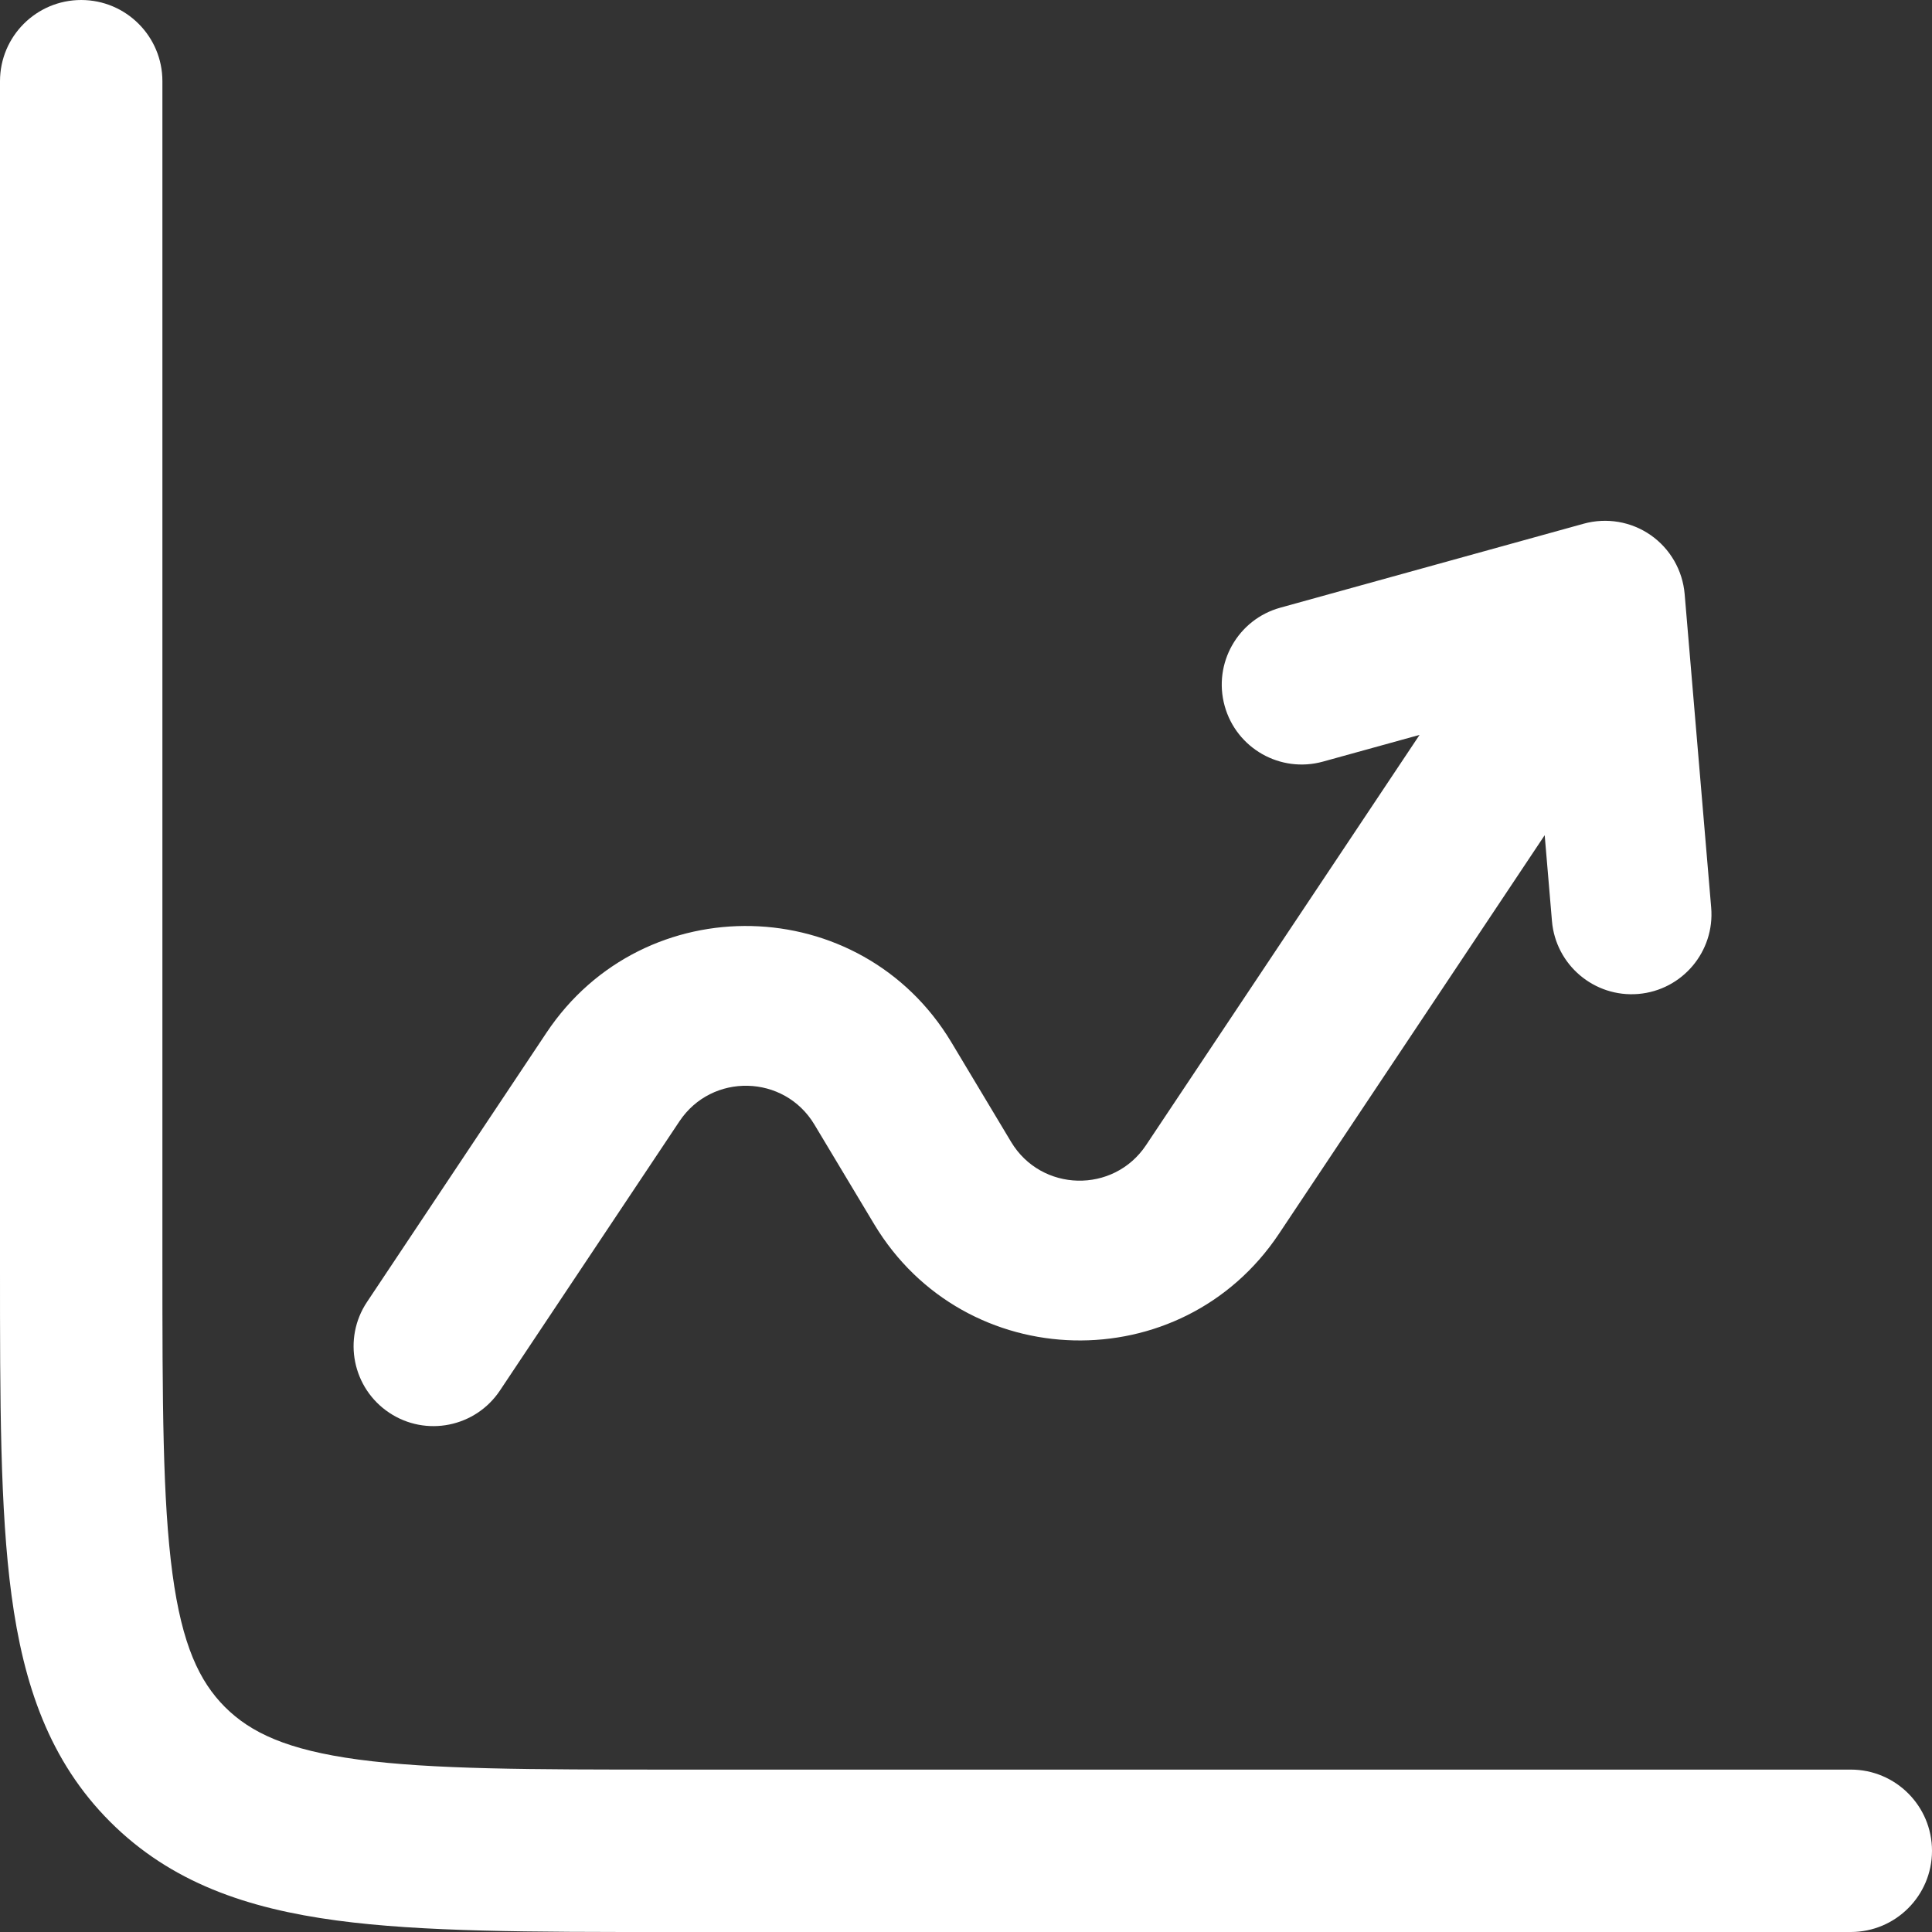 <svg xmlns="http://www.w3.org/2000/svg" width="34" height="34" viewBox="0 0 34 34" fill="none"><rect x="0" y="0" width="34" height="34" fill="#333333" stroke="none"/><path fill-rule="evenodd" clip-rule="evenodd" d="M29.049 9.417C29.392 9.656 29.611 10.036 29.647 10.453L30.114 15.973C30.179 16.746 29.605 17.426 28.832 17.492C28.058 17.557 27.378 16.983 27.312 16.21L27.184 14.698L22.508 21.712C20.791 24.288 16.976 24.197 15.383 21.542L14.332 19.79C13.801 18.905 12.529 18.875 11.957 19.733L8.798 24.471C8.367 25.117 7.495 25.292 6.849 24.861C6.203 24.43 6.028 23.558 6.459 22.912L9.617 18.174C11.335 15.598 15.15 15.688 16.743 18.343L17.794 20.096C18.325 20.98 19.597 21.011 20.169 20.152L24.982 12.933L23.282 13.403C22.533 13.61 21.759 13.171 21.552 12.423C21.345 11.675 21.784 10.9 22.532 10.694L27.871 9.216C28.274 9.105 28.706 9.178 29.049 9.417ZM1.429 0C0.64 0 9.39707e-07 0.64 9.39707e-07 1.429V22.295C-3.46723e-05 24.653 -6.27296e-05 26.567 0.203 28.076C0.414 29.648 0.869 30.991 1.939 32.061C3.009 33.131 4.352 33.586 5.924 33.797C7.433 34 9.347 34 11.705 34H32.571C33.36 34 34 33.36 34 32.571C34 31.782 33.36 31.142 32.571 31.142H11.81C9.322 31.142 7.601 31.139 6.305 30.965C5.05 30.796 4.41 30.491 3.959 30.041C3.509 29.59 3.204 28.95 3.035 27.695C2.861 26.399 2.858 24.678 2.858 22.19V1.429C2.858 0.64 2.218 0 1.429 0Z" fill="white"></path></svg>